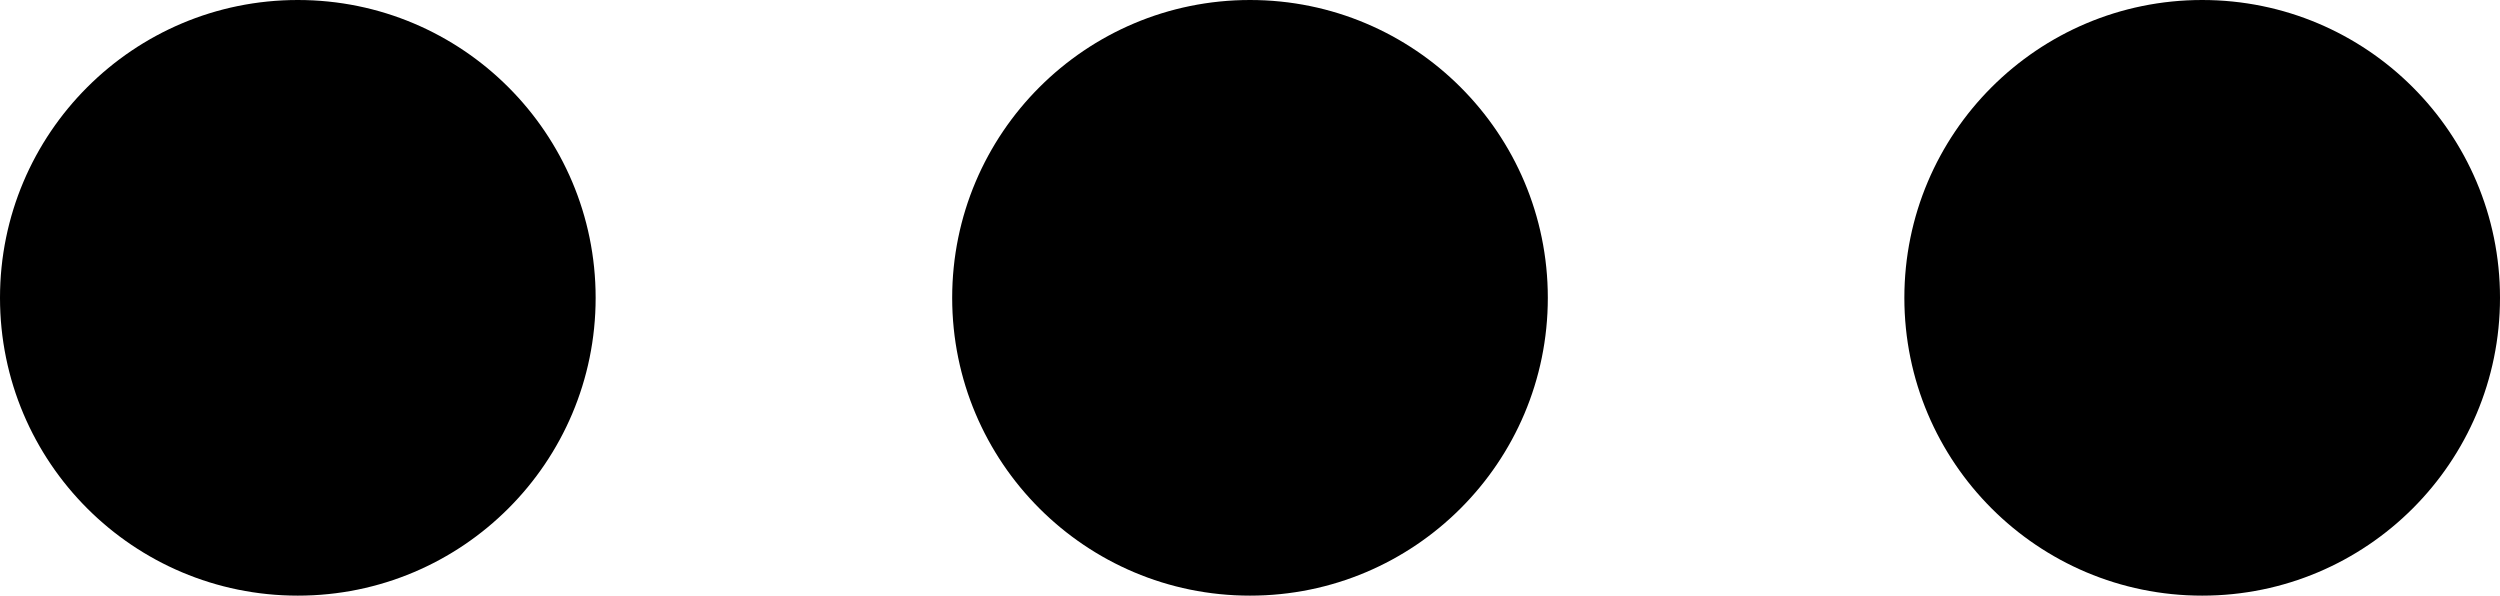 <?xml version="1.0" encoding="UTF-8"?><svg xmlns="http://www.w3.org/2000/svg" xmlns:xlink="http://www.w3.org/1999/xlink" height="731.4" preserveAspectRatio="xMidYMid meet" version="1.0" viewBox="0.0 0.0 3069.8 731.4" width="3069.8" zoomAndPan="magnify"><g id="change1_1"><circle cx="365.7" cy="365.7" r="365.7"/></g><g id="change1_2"><circle cx="1534.9" cy="365.7" r="365.7"/></g><g id="change1_3"><circle cx="2704.1" cy="365.7" r="365.7"/></g></svg>
